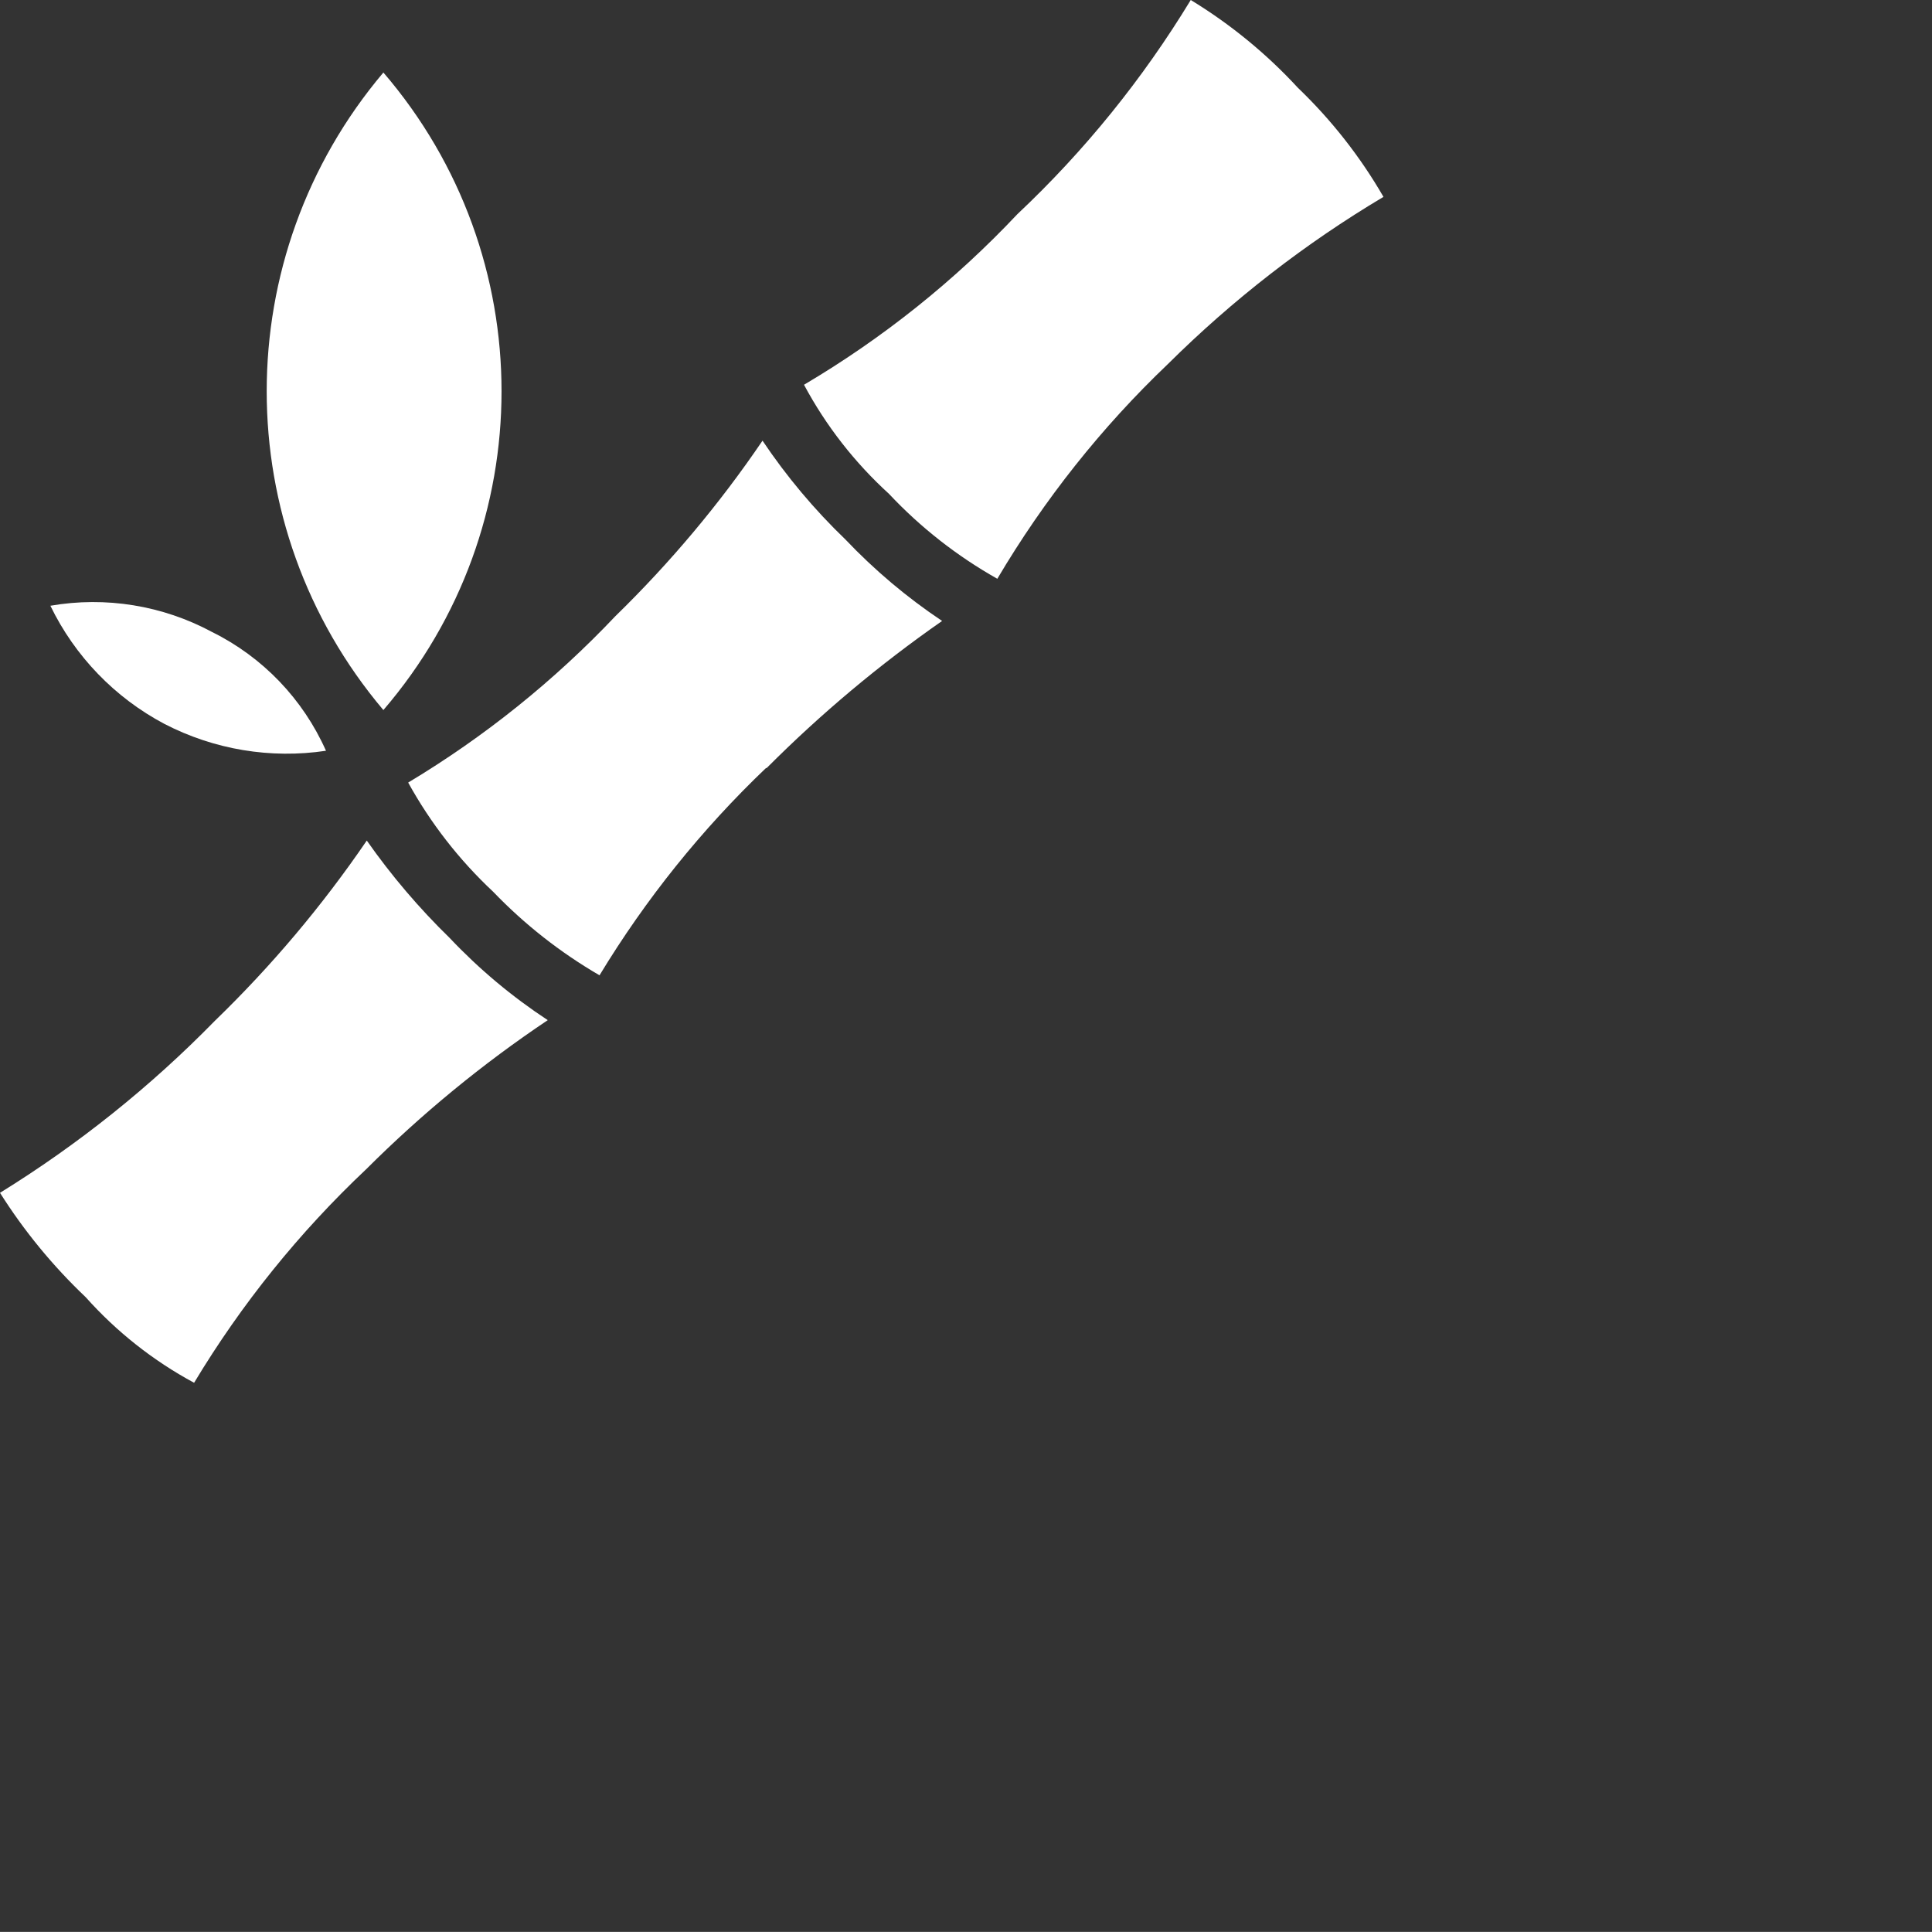 <?xml version="1.0" encoding="utf-8"?>
<svg width="22.355px" height="22.354px" viewBox="0 0 22.355 22.354" version="1.1" xmlns:xlink="http://www.w3.org/1999/xlink" xmlns="http://www.w3.org/2000/svg">
  <rect x="0" y="0" width="22.355" height="22.354" fill="#333333" stroke="none"/>
  <g id="bamboo">
    <path d="M4.436 0.839C2.636 2.969 2.636 6.086 4.436 8.216C6.259 6.095 6.259 2.96 4.436 0.839Z" id="Path" fill="#FFFFFF" stroke="none" />
    <path d="M1.902 8.376C2.477 8.674 3.132 8.783 3.772 8.687C3.506 8.089 3.04 7.603 2.454 7.313C1.882 7.005 1.223 6.898 0.583 7.009C0.866 7.593 1.328 8.072 1.902 8.376Z" id="Path" fill="#FFFFFF" stroke="none" />
    <path d="M15.017 1.015C14.653 0.62 14.236 0.279 13.778 0C13.224 0.912 12.55 1.746 11.772 2.478C11.046 3.249 10.215 3.913 9.303 4.452C9.556 4.925 9.889 5.352 10.286 5.714C10.652 6.104 11.075 6.435 11.54 6.697C12.081 5.782 12.745 4.945 13.514 4.212C14.264 3.468 15.101 2.818 16.008 2.278C15.739 1.812 15.405 1.387 15.017 1.015Z" id="Path" fill="#FFFFFF" stroke="none" />
    <path d="M5.203 10.853C4.849 10.508 4.528 10.131 4.244 9.726C3.73 10.479 3.141 11.178 2.486 11.812C1.741 12.574 0.906 13.242 0 13.802C0.279 14.244 0.612 14.649 0.991 15.009C1.349 15.41 1.773 15.745 2.246 16C2.793 15.09 3.463 14.259 4.236 13.53C4.879 12.888 5.583 12.31 6.338 11.804C5.924 11.532 5.543 11.213 5.203 10.853Z" id="Path" fill="#FFFFFF" stroke="none" />
    <path d="M9.782 6.242C9.422 5.896 9.101 5.513 8.823 5.099C8.326 5.831 7.755 6.511 7.121 7.129C6.413 7.877 5.606 8.525 4.723 9.055C4.982 9.525 5.314 9.951 5.706 10.318C6.069 10.696 6.484 11.022 6.937 11.285C7.471 10.404 8.118 9.598 8.863 8.887L8.871 8.887C9.496 8.26 10.175 7.691 10.901 7.185C10.494 6.913 10.119 6.597 9.782 6.242Z" id="Path" fill="#FFFFFF" stroke="none" />
  </g>
</svg>